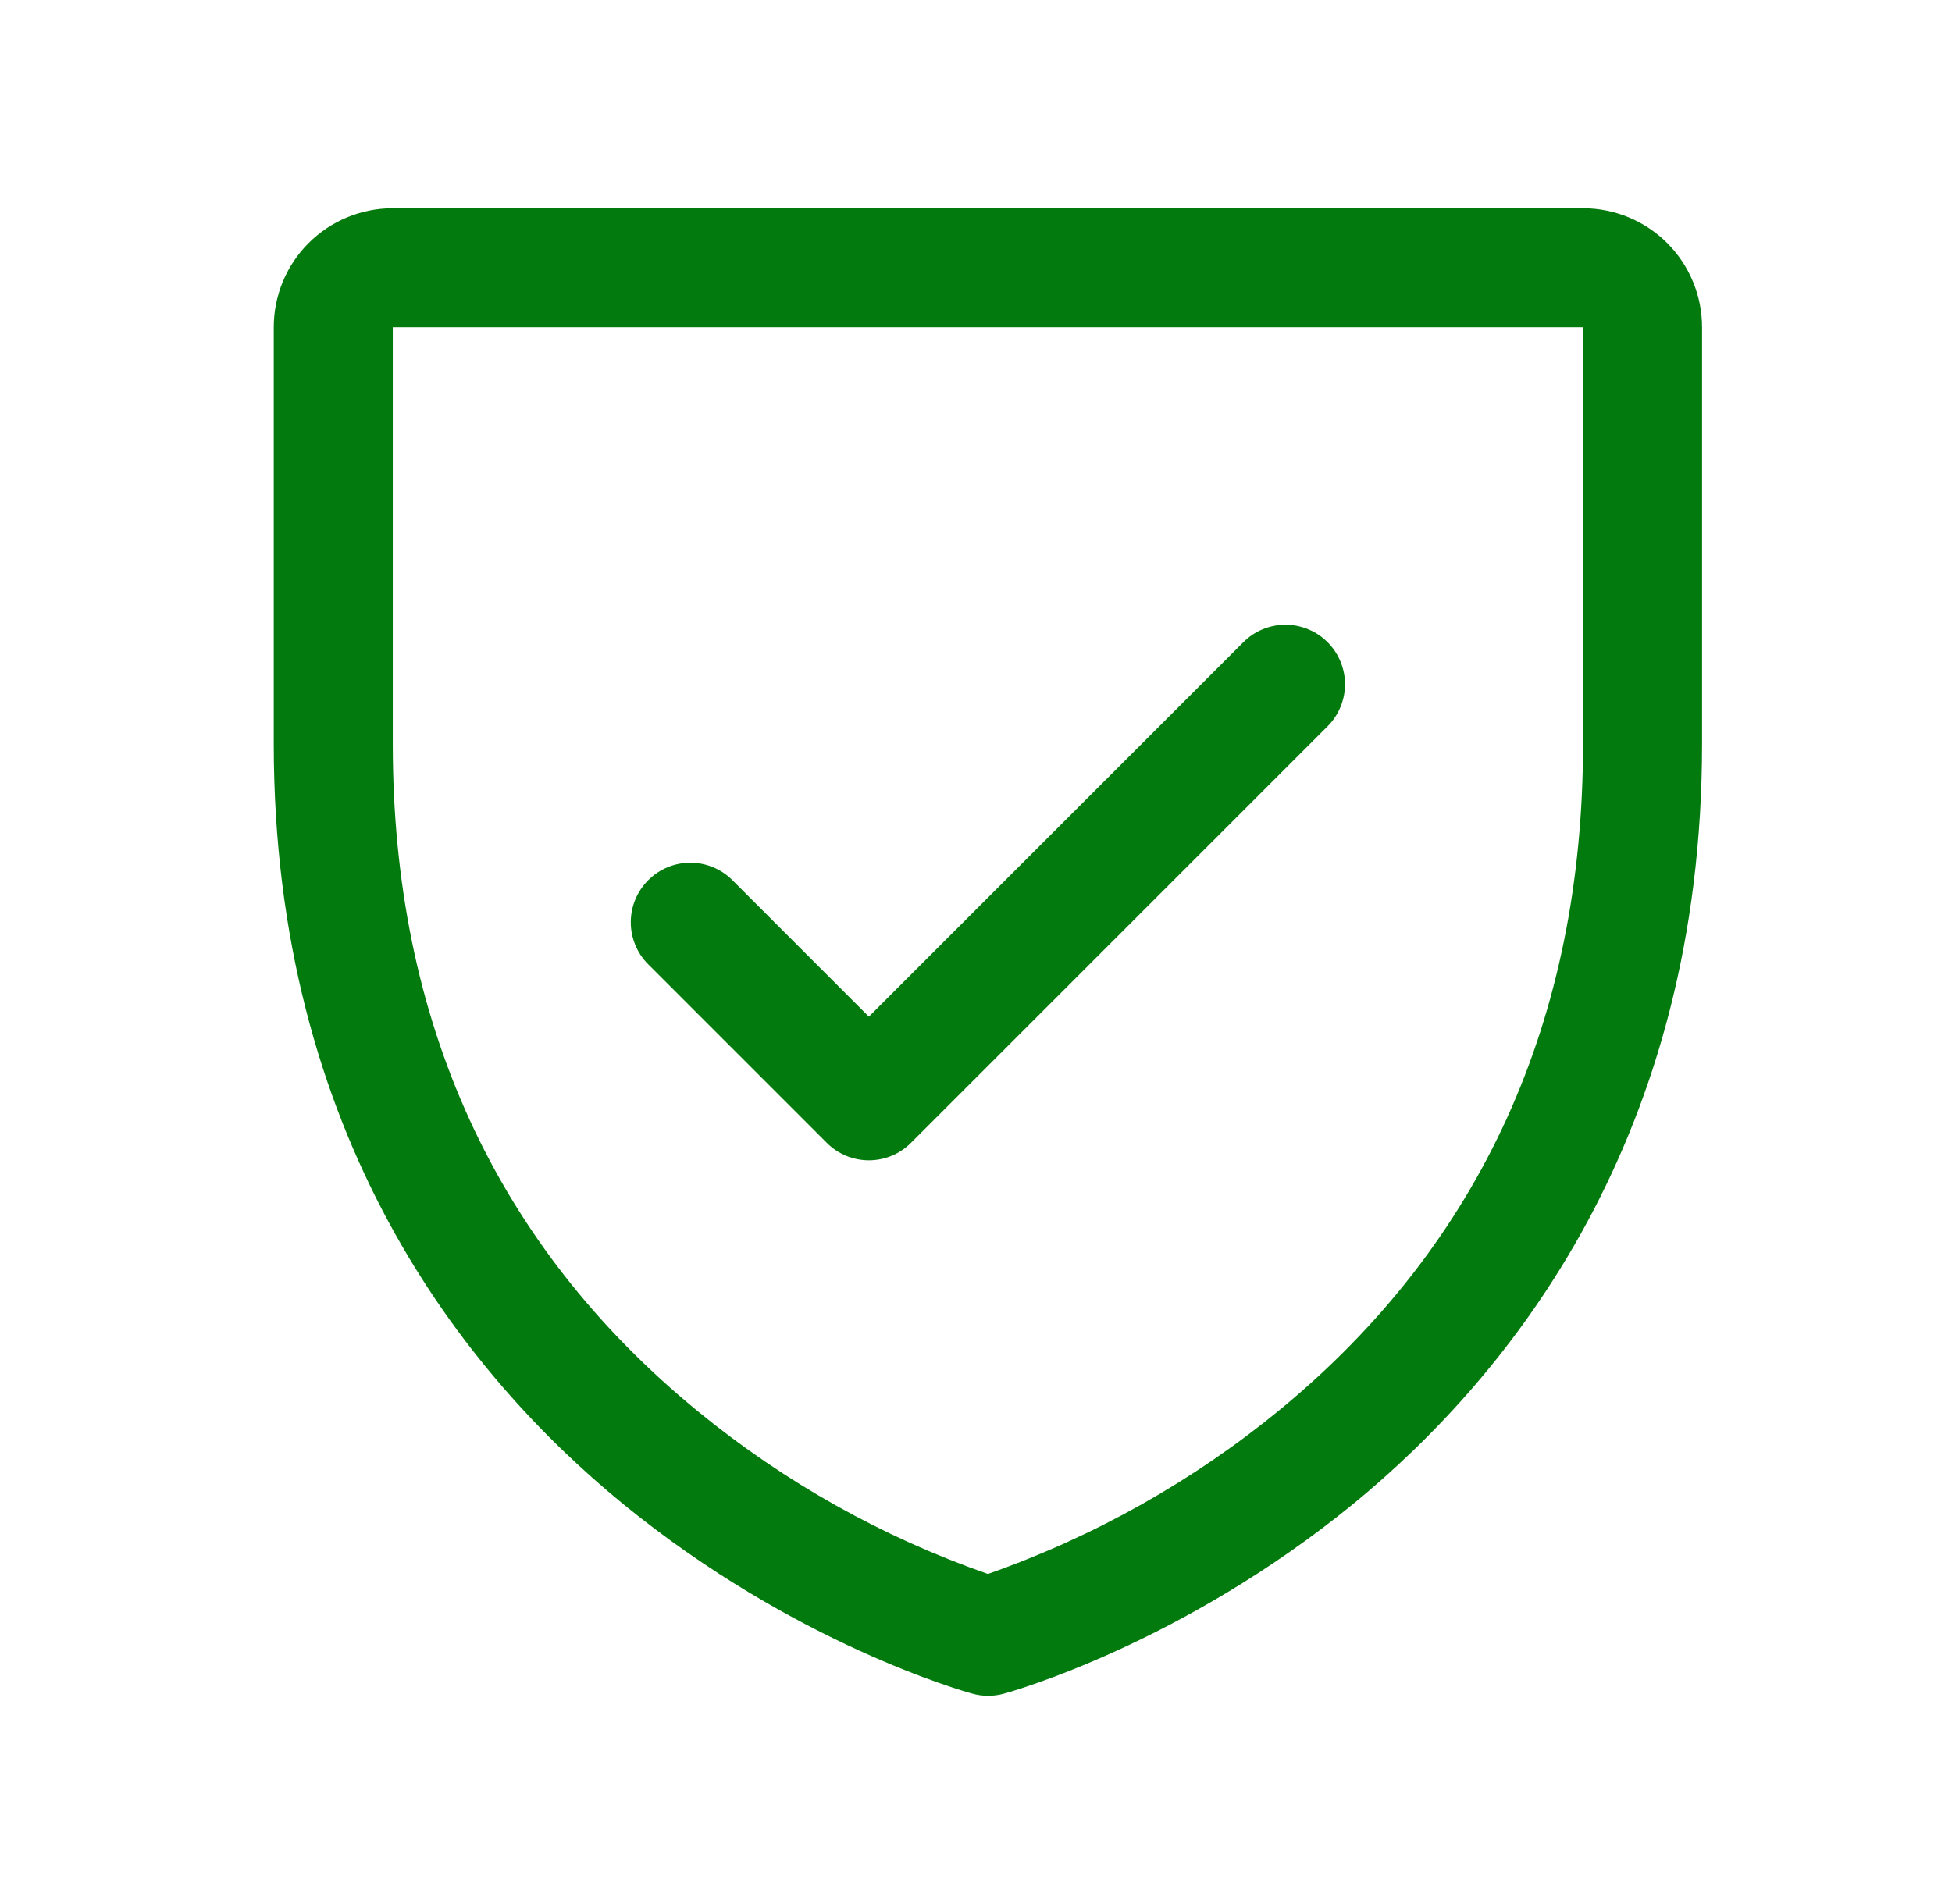 <svg xmlns="http://www.w3.org/2000/svg" fill="none" viewBox="0 0 41 40" height="40" width="41">
<path fill="#037A0D" d="M33.25 4.375H8.25C7.587 4.375 6.951 4.638 6.482 5.107C6.013 5.576 5.75 6.212 5.75 6.875V15.625C5.75 23.863 9.738 28.855 13.083 31.592C16.686 34.539 20.27 35.539 20.427 35.581C20.641 35.64 20.868 35.64 21.083 35.581C21.239 35.539 24.819 34.539 28.427 31.592C31.762 28.855 35.75 23.863 35.75 15.625V6.875C35.75 6.212 35.487 5.576 35.018 5.107C34.549 4.638 33.913 4.375 33.25 4.375ZM33.25 15.625C33.25 21.417 31.116 26.119 26.906 29.597C25.074 31.106 22.99 32.28 20.75 33.066C18.539 32.294 16.481 31.14 14.669 29.658C10.409 26.173 8.25 21.453 8.25 15.625V6.875H33.25V15.625ZM13.616 20.259C13.381 20.025 13.249 19.707 13.249 19.375C13.249 19.043 13.381 18.725 13.616 18.491C13.85 18.256 14.168 18.124 14.5 18.124C14.832 18.124 15.15 18.256 15.384 18.491L18.25 21.358L26.116 13.491C26.232 13.374 26.37 13.282 26.521 13.22C26.673 13.157 26.836 13.124 27 13.124C27.164 13.124 27.327 13.157 27.479 13.22C27.63 13.282 27.768 13.374 27.884 13.491C28 13.607 28.093 13.745 28.155 13.896C28.218 14.048 28.251 14.211 28.251 14.375C28.251 14.539 28.218 14.702 28.155 14.854C28.093 15.005 28 15.143 27.884 15.259L19.134 24.009C19.018 24.126 18.88 24.218 18.729 24.281C18.577 24.344 18.414 24.376 18.25 24.376C18.086 24.376 17.923 24.344 17.771 24.281C17.62 24.218 17.482 24.126 17.366 24.009L13.616 20.259Z"></path>
</svg>
